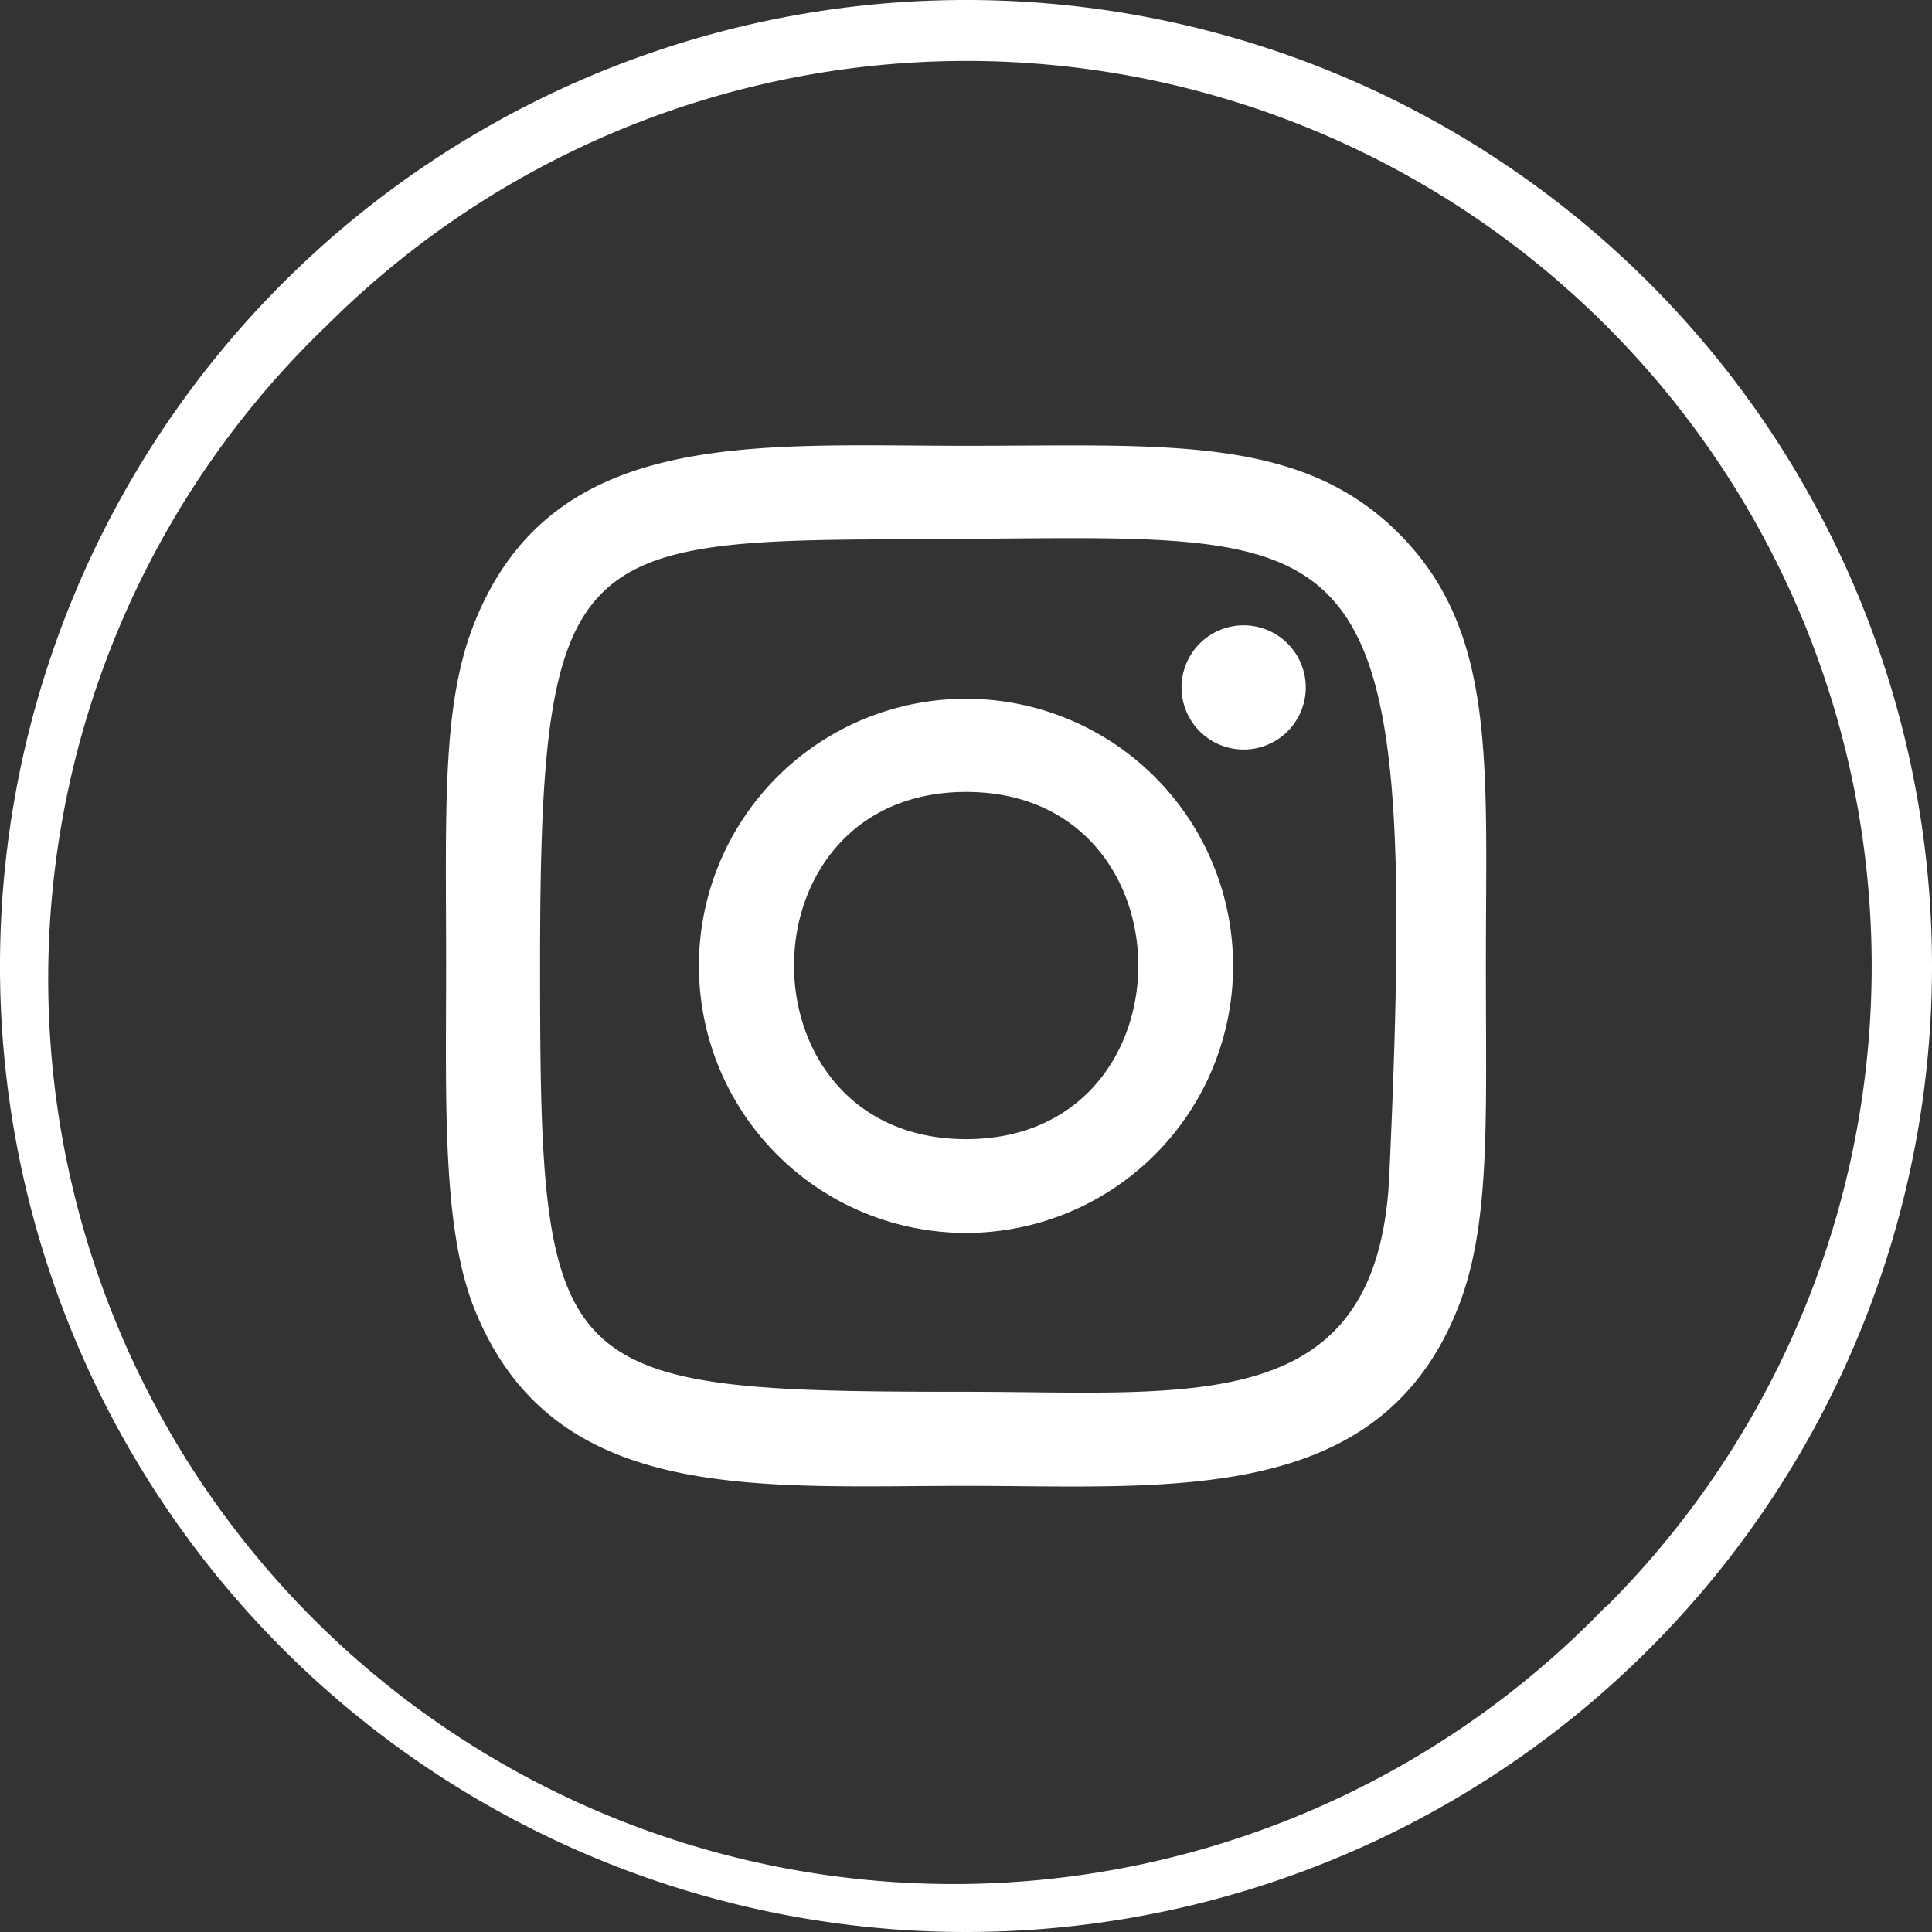 <svg xmlns="http://www.w3.org/2000/svg" viewBox="0 0 124.42 124.42"><rect x="0" y="0" width="124.42" height="124.42" fill="#333333" stroke="none"/><defs><style>.cls-1{fill:#fff;}</style></defs><g id="圖層_2" data-name="圖層 2"><g id="圖層_1-2" data-name="圖層 1"><g id="圖層_2-2" data-name="圖層 2"><g id="facebook"><path class="cls-1" d="M62.21,0a62.21,62.21,0,1,0,62.21,62.21h0A62.2,62.2,0,0,0,62.23,0h0Zm41.23,103.43A58.3,58.3,0,0,1,19.26,22.75c.57-.59,1.15-1.18,1.75-1.75a58.3,58.3,0,0,1,82.45,82.45Z"/></g></g><path class="cls-1" d="M62.22,28.71c-13.72,0-26.75-1.22-31.73,11.56-2.06,5.27-1.76,12.12-1.76,21.93,0,8.61-.27,16.7,1.76,21.93,5,12.78,18.1,11.56,31.72,11.56,13.14,0,26.68,1.36,31.72-11.56C96,78.8,95.69,72.06,95.69,62.2c0-13.08.72-21.53-5.63-27.87S75,28.71,62.2,28.71Zm-3,6c28.62,0,32.26-3.23,30.25,41-.72,15.63-12.62,13.92-27.25,13.92-26.68,0-27.44-.77-27.44-27.45,0-27,2.11-27.43,24.44-27.45Zm20.87,5.56a4,4,0,1,0,4,4,4,4,0,0,0-4-4ZM62.22,45A17.2,17.2,0,1,0,79.41,62.21h0A17.2,17.2,0,0,0,62.22,45Zm0,6C77,51,77,73.36,62.22,73.36S47.44,51,62.22,51Z"/></g></g></svg>